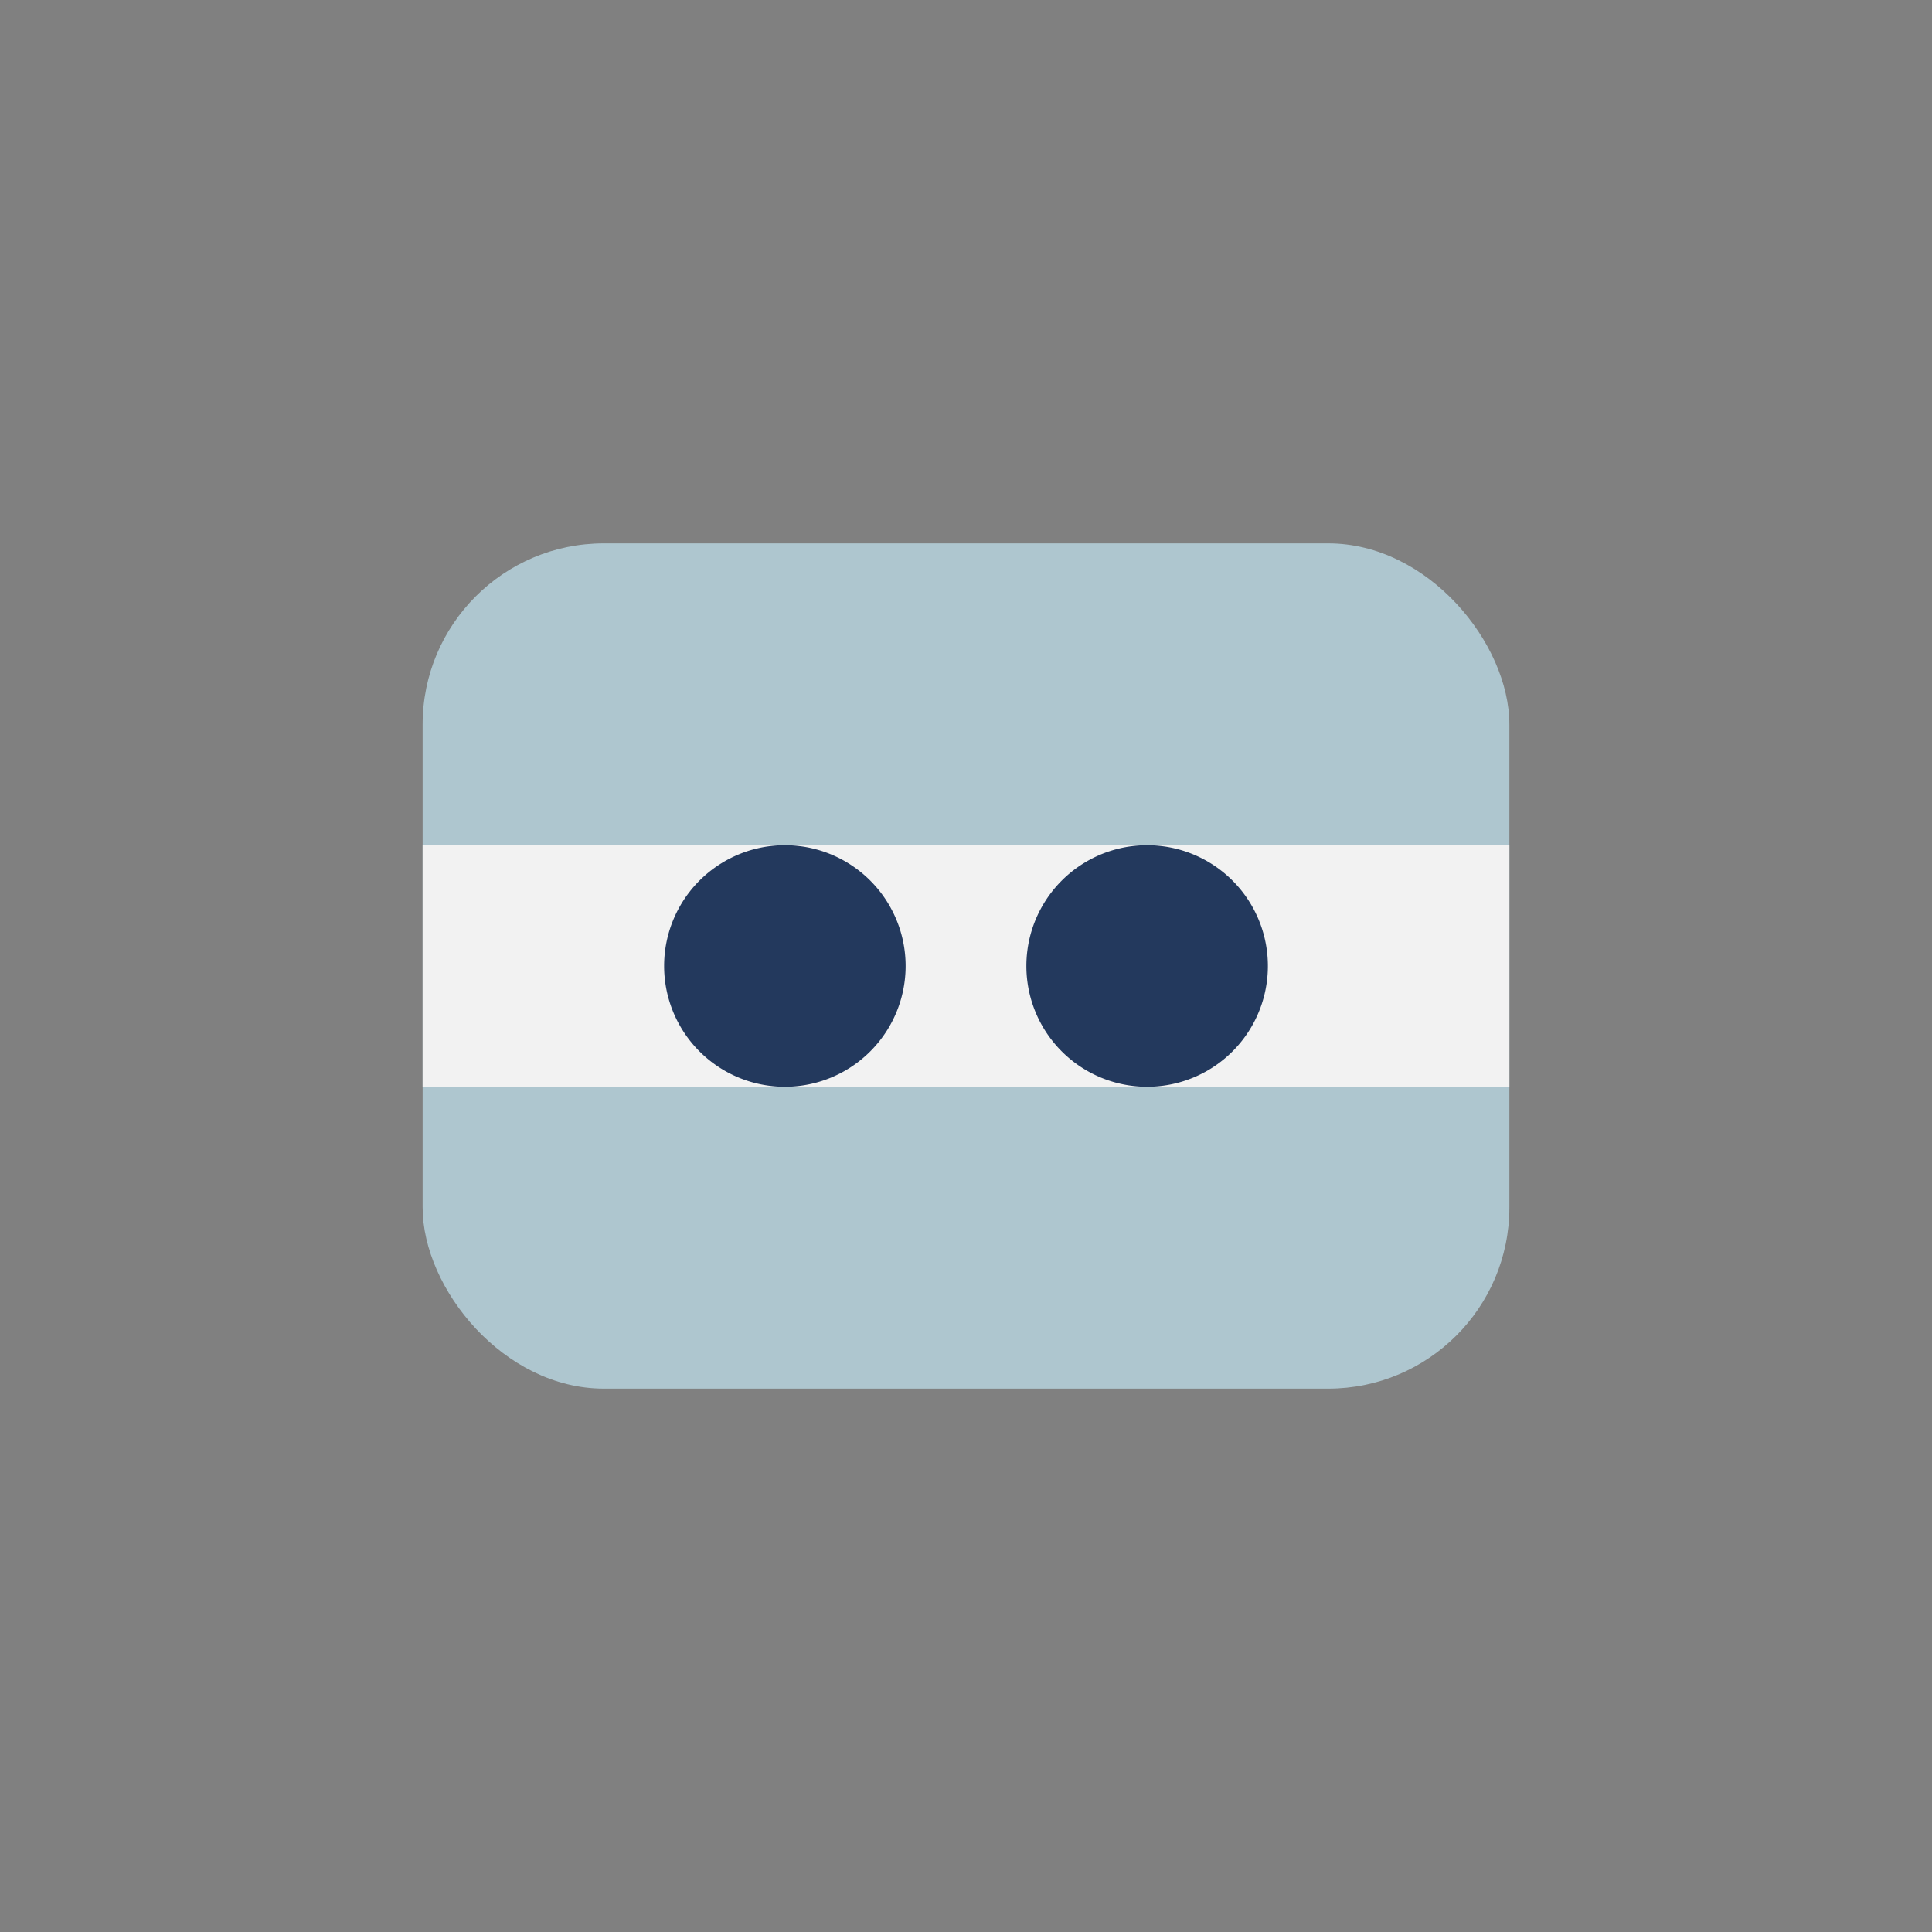 <?xml version="1.0" encoding="UTF-8"?>
<svg xmlns="http://www.w3.org/2000/svg" width="32" height="32" viewBox="0 0 32 32"><rect x="0" y="0" width="32" height="32" fill="#808080" stroke="none"/><rect x="7" y="9" width="18" height="14" rx="3" fill="#aec6cf"/><rect x="7" y="14" width="18" height="4" fill="#f2f2f2"/><path d="M11 16a2 2 0 1 0 4 0 2 2 0 1 0-4 0zm6 0a2 2 0 1 0 4 0 2 2 0 1 0-4 0z" fill="#23395d"/></svg>